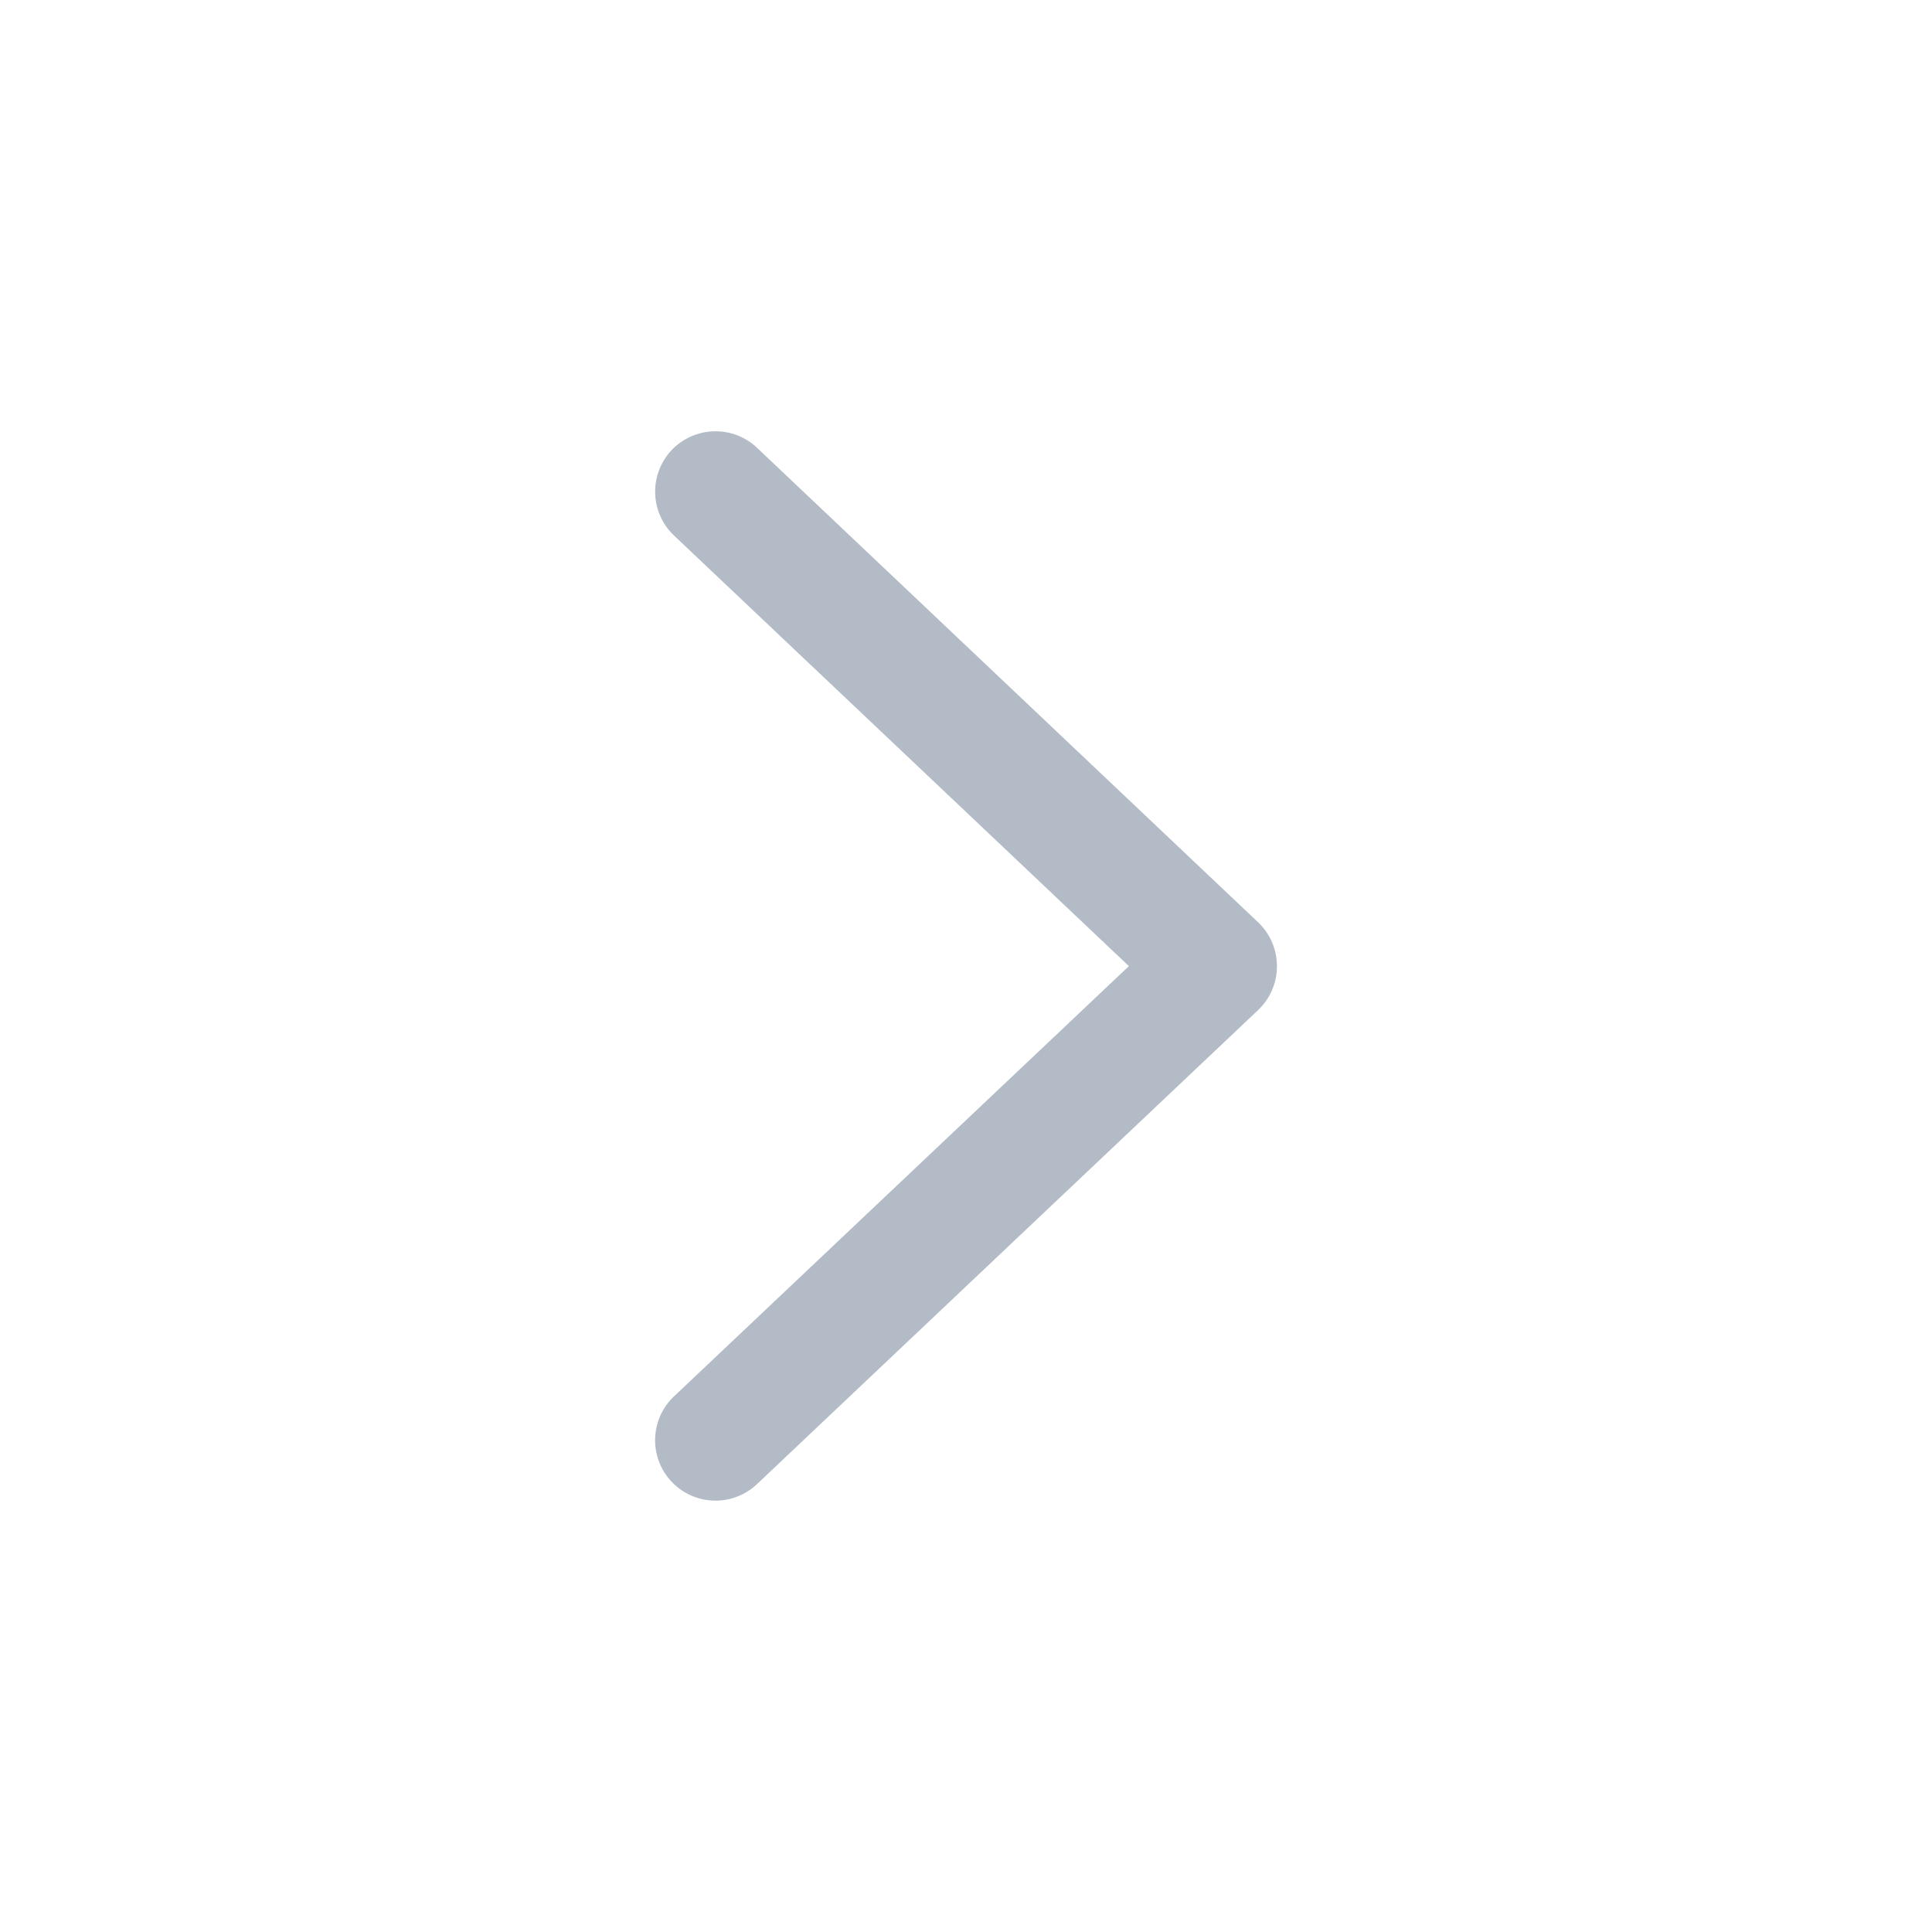 <?xml version="1.0" standalone="no"?><!DOCTYPE svg PUBLIC "-//W3C//DTD SVG 1.1//EN" "http://www.w3.org/Graphics/SVG/1.1/DTD/svg11.dtd"><svg t="1529026411055" class="icon" style="" viewBox="0 0 1024 1024" version="1.1" xmlns="http://www.w3.org/2000/svg" p-id="2469" xmlns:xlink="http://www.w3.org/1999/xlink" width="48" height="48"><defs><style type="text/css"></style></defs><path d="M676.8 512.128a32 32 0 0 1-9.984 23.232l-265.6 251.264a32 32 0 0 1-43.968-46.528l241.088-228.032-241.088-228.224a32.064 32.064 0 0 1-1.28-45.248c12.16-12.8 32.448-13.376 45.248-1.28l265.6 251.52a32 32 0 0 1 9.984 23.296z" p-id="2470" fill="#b2bbc6"></path></svg>